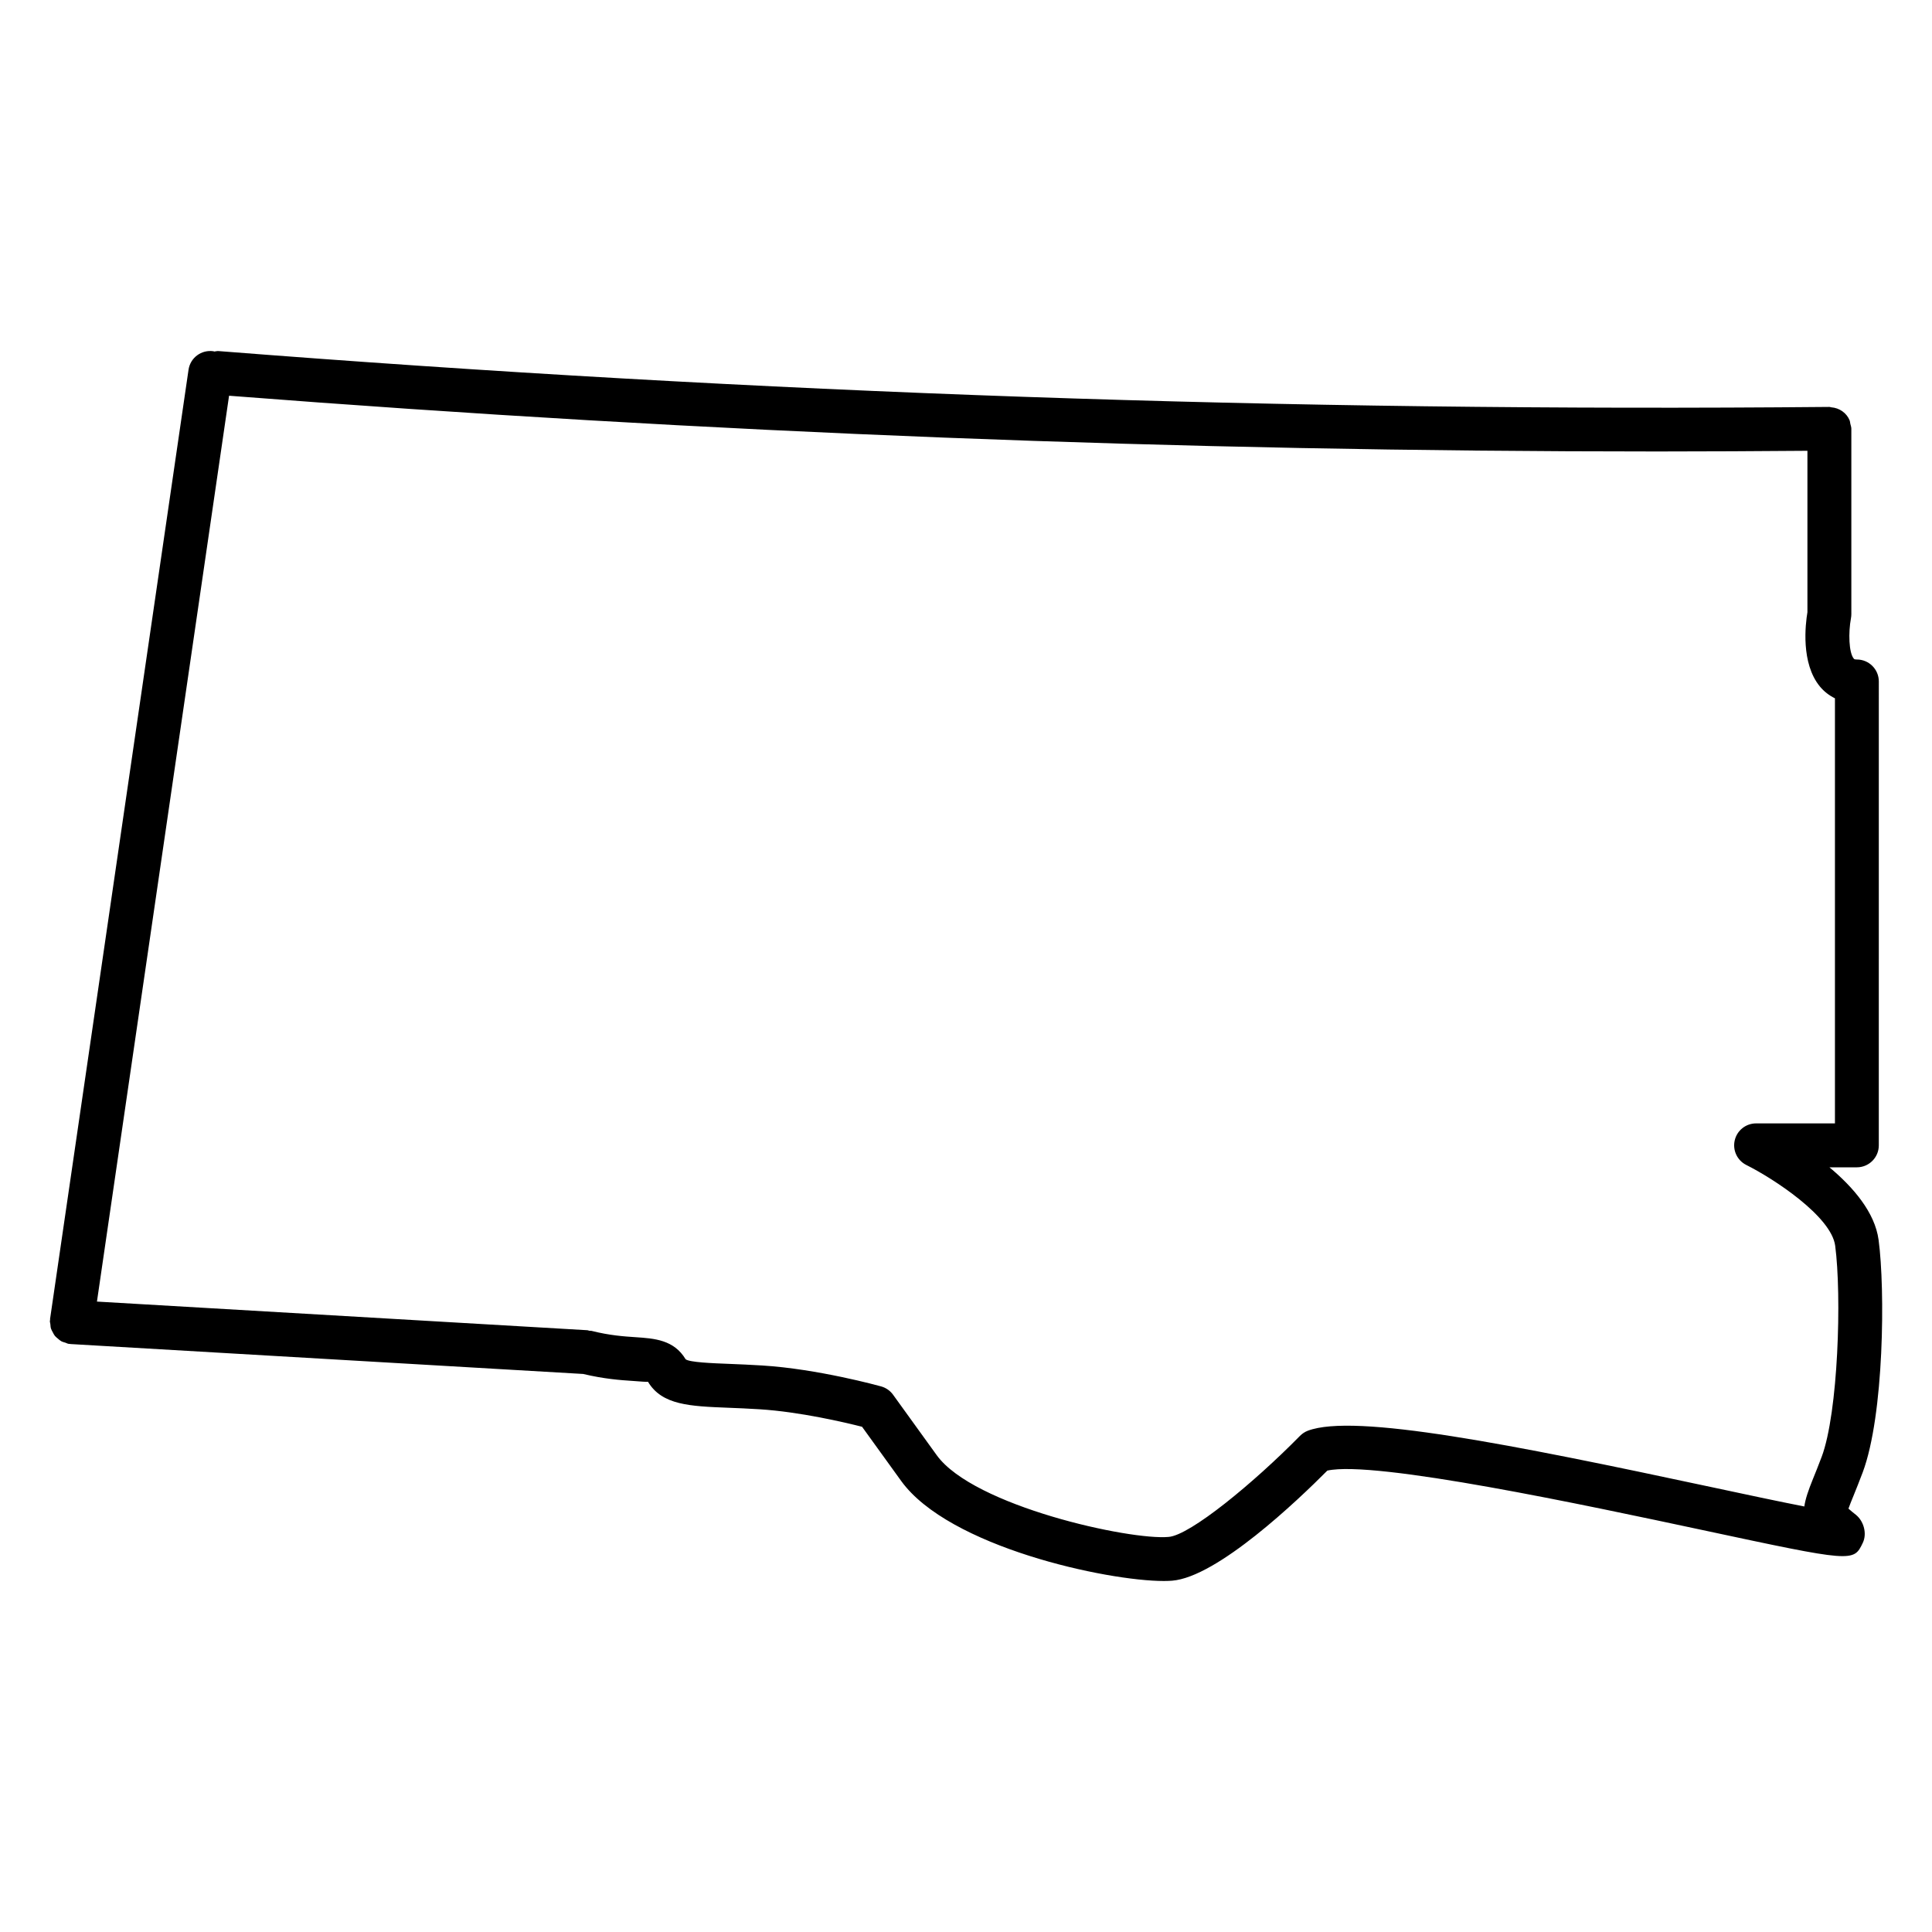 <?xml version="1.0" encoding="UTF-8"?>
<!-- Uploaded to: ICON Repo, www.iconrepo.com, Generator: ICON Repo Mixer Tools -->
<svg fill="#000000" width="800px" height="800px" version="1.1" viewBox="144 144 512 512" xmlns="http://www.w3.org/2000/svg">
 <path d="m633.86 543.8c0.301-0.867 0.836-2.188 1.363-3.473 0.668-1.652 1.473-3.644 2.41-6.125 5.688-15.199 5.969-48.527 4.215-61.605-0.977-7.332-6.773-14.027-13.027-19.246h7.269c3.207 0 5.812-2.606 5.812-5.812l0.004-122.95c0-3.207-2.606-5.812-5.812-5.812-0.637 0-0.742-0.125-0.828-0.242-1.316-1.582-1.449-6.906-0.742-10.688 0.062-0.348 0.102-0.723 0.102-1.078v-49.125c0-0.008-0.008-0.016-0.008-0.023 0-0.008 0.008-0.016 0.008-0.023-0.008-0.449-0.164-0.844-0.262-1.262-0.078-0.316-0.078-0.668-0.203-0.961-0.812-1.945-2.676-3.269-4.859-3.434-0.164-0.016-0.309-0.102-0.488-0.102h-0.023-0.031c-143.66 1.324-283.26-3.535-426.79-14.797-0.41-0.047-0.789 0.078-1.188 0.117-0.078-0.008-0.141-0.062-0.219-0.078-3.207-0.457-6.133 1.734-6.598 4.914l-36.695 251.55c-0.008 0.094 0.023 0.164 0.016 0.254-0.008 0.086-0.062 0.156-0.062 0.242-0.016 0.309 0.094 0.582 0.125 0.883 0.039 0.395 0.047 0.789 0.164 1.156 0.117 0.355 0.301 0.668 0.48 0.992 0.18 0.332 0.324 0.668 0.559 0.953 0.234 0.285 0.527 0.496 0.812 0.742 0.285 0.246 0.543 0.488 0.875 0.668 0.34 0.188 0.723 0.277 1.102 0.395 0.285 0.094 0.535 0.254 0.836 0.301 0.141 0.016 0.27 0.016 0.41 0.031 0.031 0 0.062 0.023 0.094 0.023l135.88 7.93c5.481 1.316 9.875 1.637 13.09 1.844 1.707 0.117 3.797 0.309 4.078 0.227 3.703 6.191 11.082 6.481 21.293 6.883 2.473 0.102 5.231 0.203 8.277 0.402 10.648 0.668 22.578 3.473 27.16 4.637l10.363 14.355c12.641 17.5 54.457 26.516 69.609 26.516 0.797 0 1.52-0.031 2.172-0.078 12-0.938 33.367-21.34 41.156-29.176 12.586-2.797 68.672 9.191 99.227 15.711 40.203 8.598 40.211 8.582 42.676 3.434 1.164-2.426 0.277-5.711-1.797-7.41-0.551-0.422-1.402-1.121-2-1.656zm-7.117-13.68c-0.883 2.356-1.66 4.254-2.293 5.82-1.203 2.961-2.008 5.293-2.285 7.293-6.629-1.293-15.781-3.246-24.75-5.164-52.977-11.324-94.477-19.586-106.82-14.914-0.789 0.301-1.488 0.766-2.086 1.363-12.316 12.535-29.121 26.336-34.809 26.781-10.23 0.945-51.699-8.152-61.457-21.656l-11.578-16.035c-0.773-1.07-1.883-1.836-3.156-2.195-0.684-0.188-16.797-4.629-31.484-5.543-3.148-0.203-5.992-0.309-8.551-0.418-4.766-0.18-10.703-0.418-11.773-1.23-3.102-5.168-8.27-5.519-13.27-5.852-3.07-0.203-6.898-0.465-11.672-1.676-0.188-0.047-0.363 0-0.551-0.023-0.188-0.031-0.34-0.133-0.535-0.148l-129.98-7.59 35.012-240.06c127.35 9.898 251.66 14.773 378.49 14.773 13.223 0 26.5-0.078 39.793-0.18v42.777c-0.535 3.18-1.781 13.523 3.309 19.695 1.125 1.355 2.473 2.379 3.984 3.125v112.65h-20.902c-2.699 0-5.039 1.852-5.652 4.473-0.621 2.629 0.645 5.332 3.055 6.543 7.246 3.621 22.523 13.609 23.562 21.398 1.75 13.207 0.824 44.195-3.594 55.992z"/>
</svg>